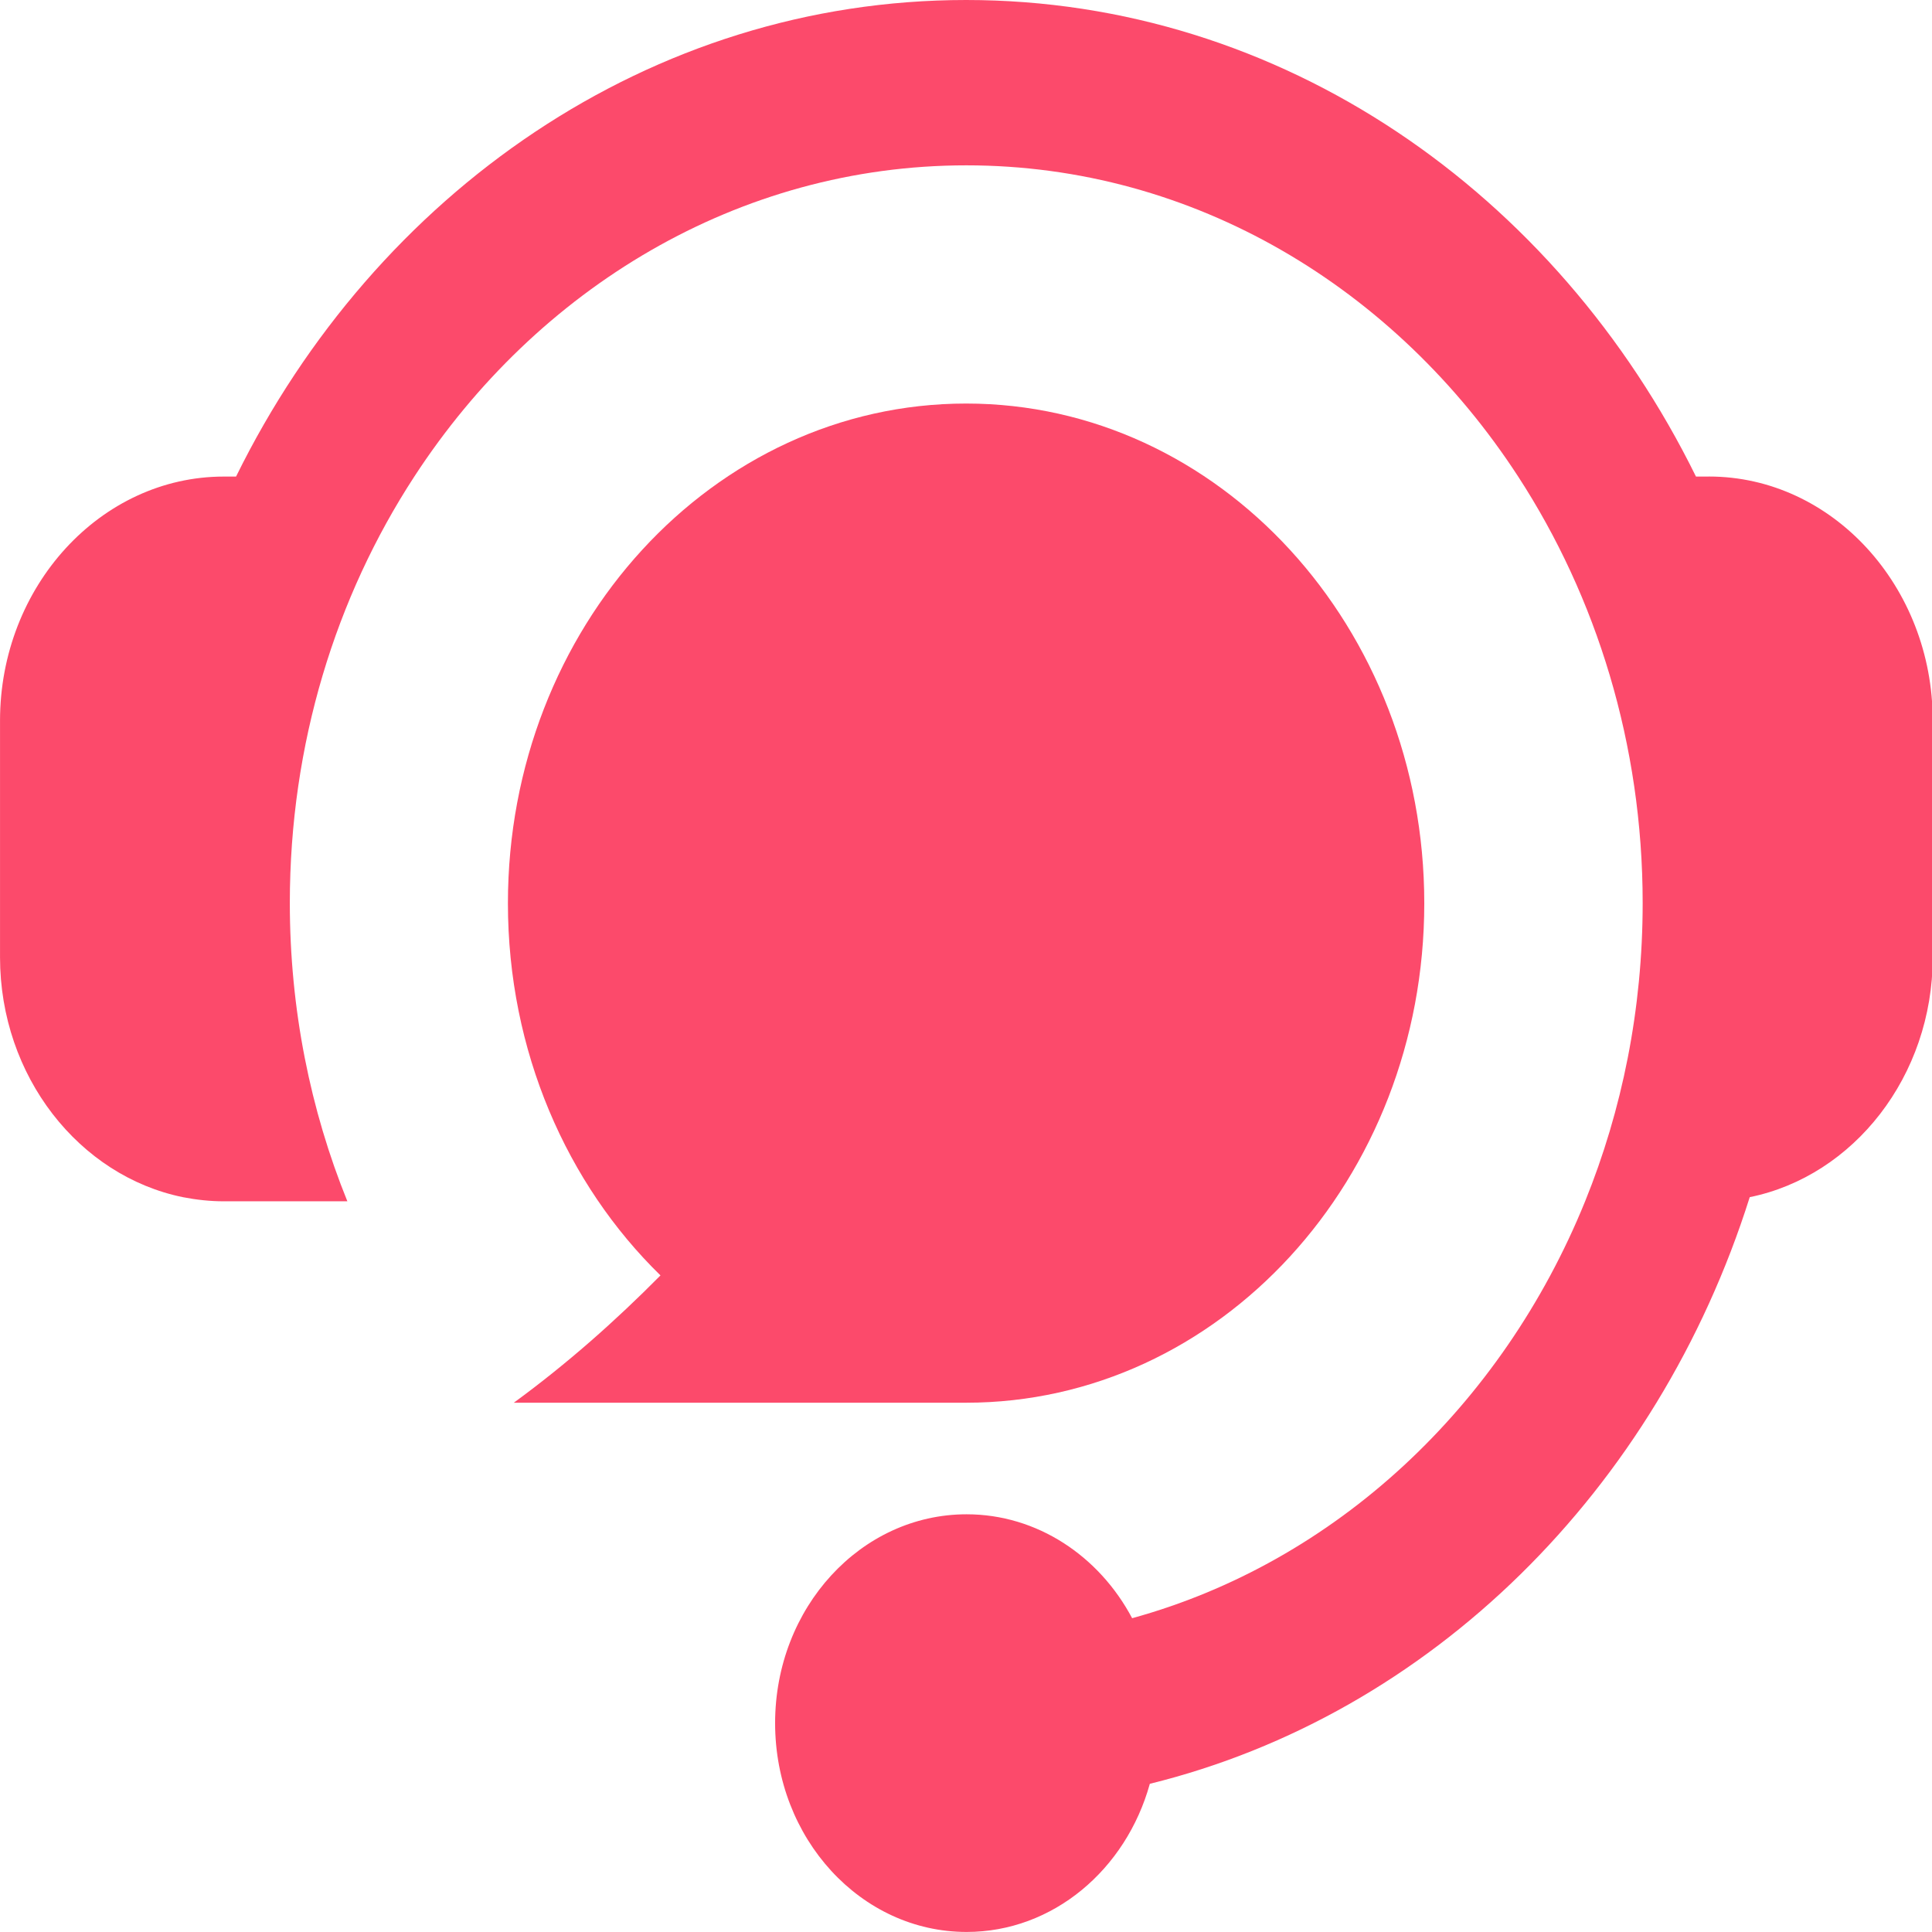 <svg fill="none" height="88" viewBox="0 0 88 88" width="88" xmlns="http://www.w3.org/2000/svg" xmlns:xlink="http://www.w3.org/1999/xlink"><clipPath id="a"><path d="m0 0h88v88h-88z"/></clipPath><g clip-path="url(#a)" fill="#fc4a6b"><path d="m23.393 63.892h20.612c11.525 0 20.869-10.18 20.869-22.75 0-12.57-9.345-22.761-20.869-22.761-11.525 0-20.87 10.192-20.87 22.761 0 6.736 2.685 12.792 6.949 16.951-2.041 2.062-4.243 4.018-6.681 5.799z"/><path d="m77.807 21.707h-.558c-6.359-12.921-18.861-21.707-33.243-21.707-14.382 0-26.895 8.786-33.254 21.707h-.558c-5.607 0-10.193 5.002-10.193 11.117v10.777c0 5.424 3.609 9.969 8.335 10.93.601.117 1.224.187 1.858.187h5.628c-1.686-4.159-2.621-8.751-2.621-13.589 0-7.24 2.095-13.94 5.671-19.423 5.585-8.575 14.769-14.175 25.144-14.175s19.559 5.6 25.134 14.175c3.566 5.482 5.671 12.195 5.671 19.423 0 4.838-.934 9.43-2.621 13.589-3.792 9.348-11.385 16.447-20.633 18.989-1.504-2.835-4.329-4.733-7.54-4.733-4.812 0-8.722 4.252-8.722 9.512 0 5.26 3.91 9.512 8.722 9.512 3.931 0 7.261-2.835 8.346-6.748 12.792-3.151 23.114-13.378 27.325-26.721 4.726-.961 8.335-5.506 8.335-10.93v-10.777c0-6.115-4.586-11.117-10.193-11.117z"/></g></svg>